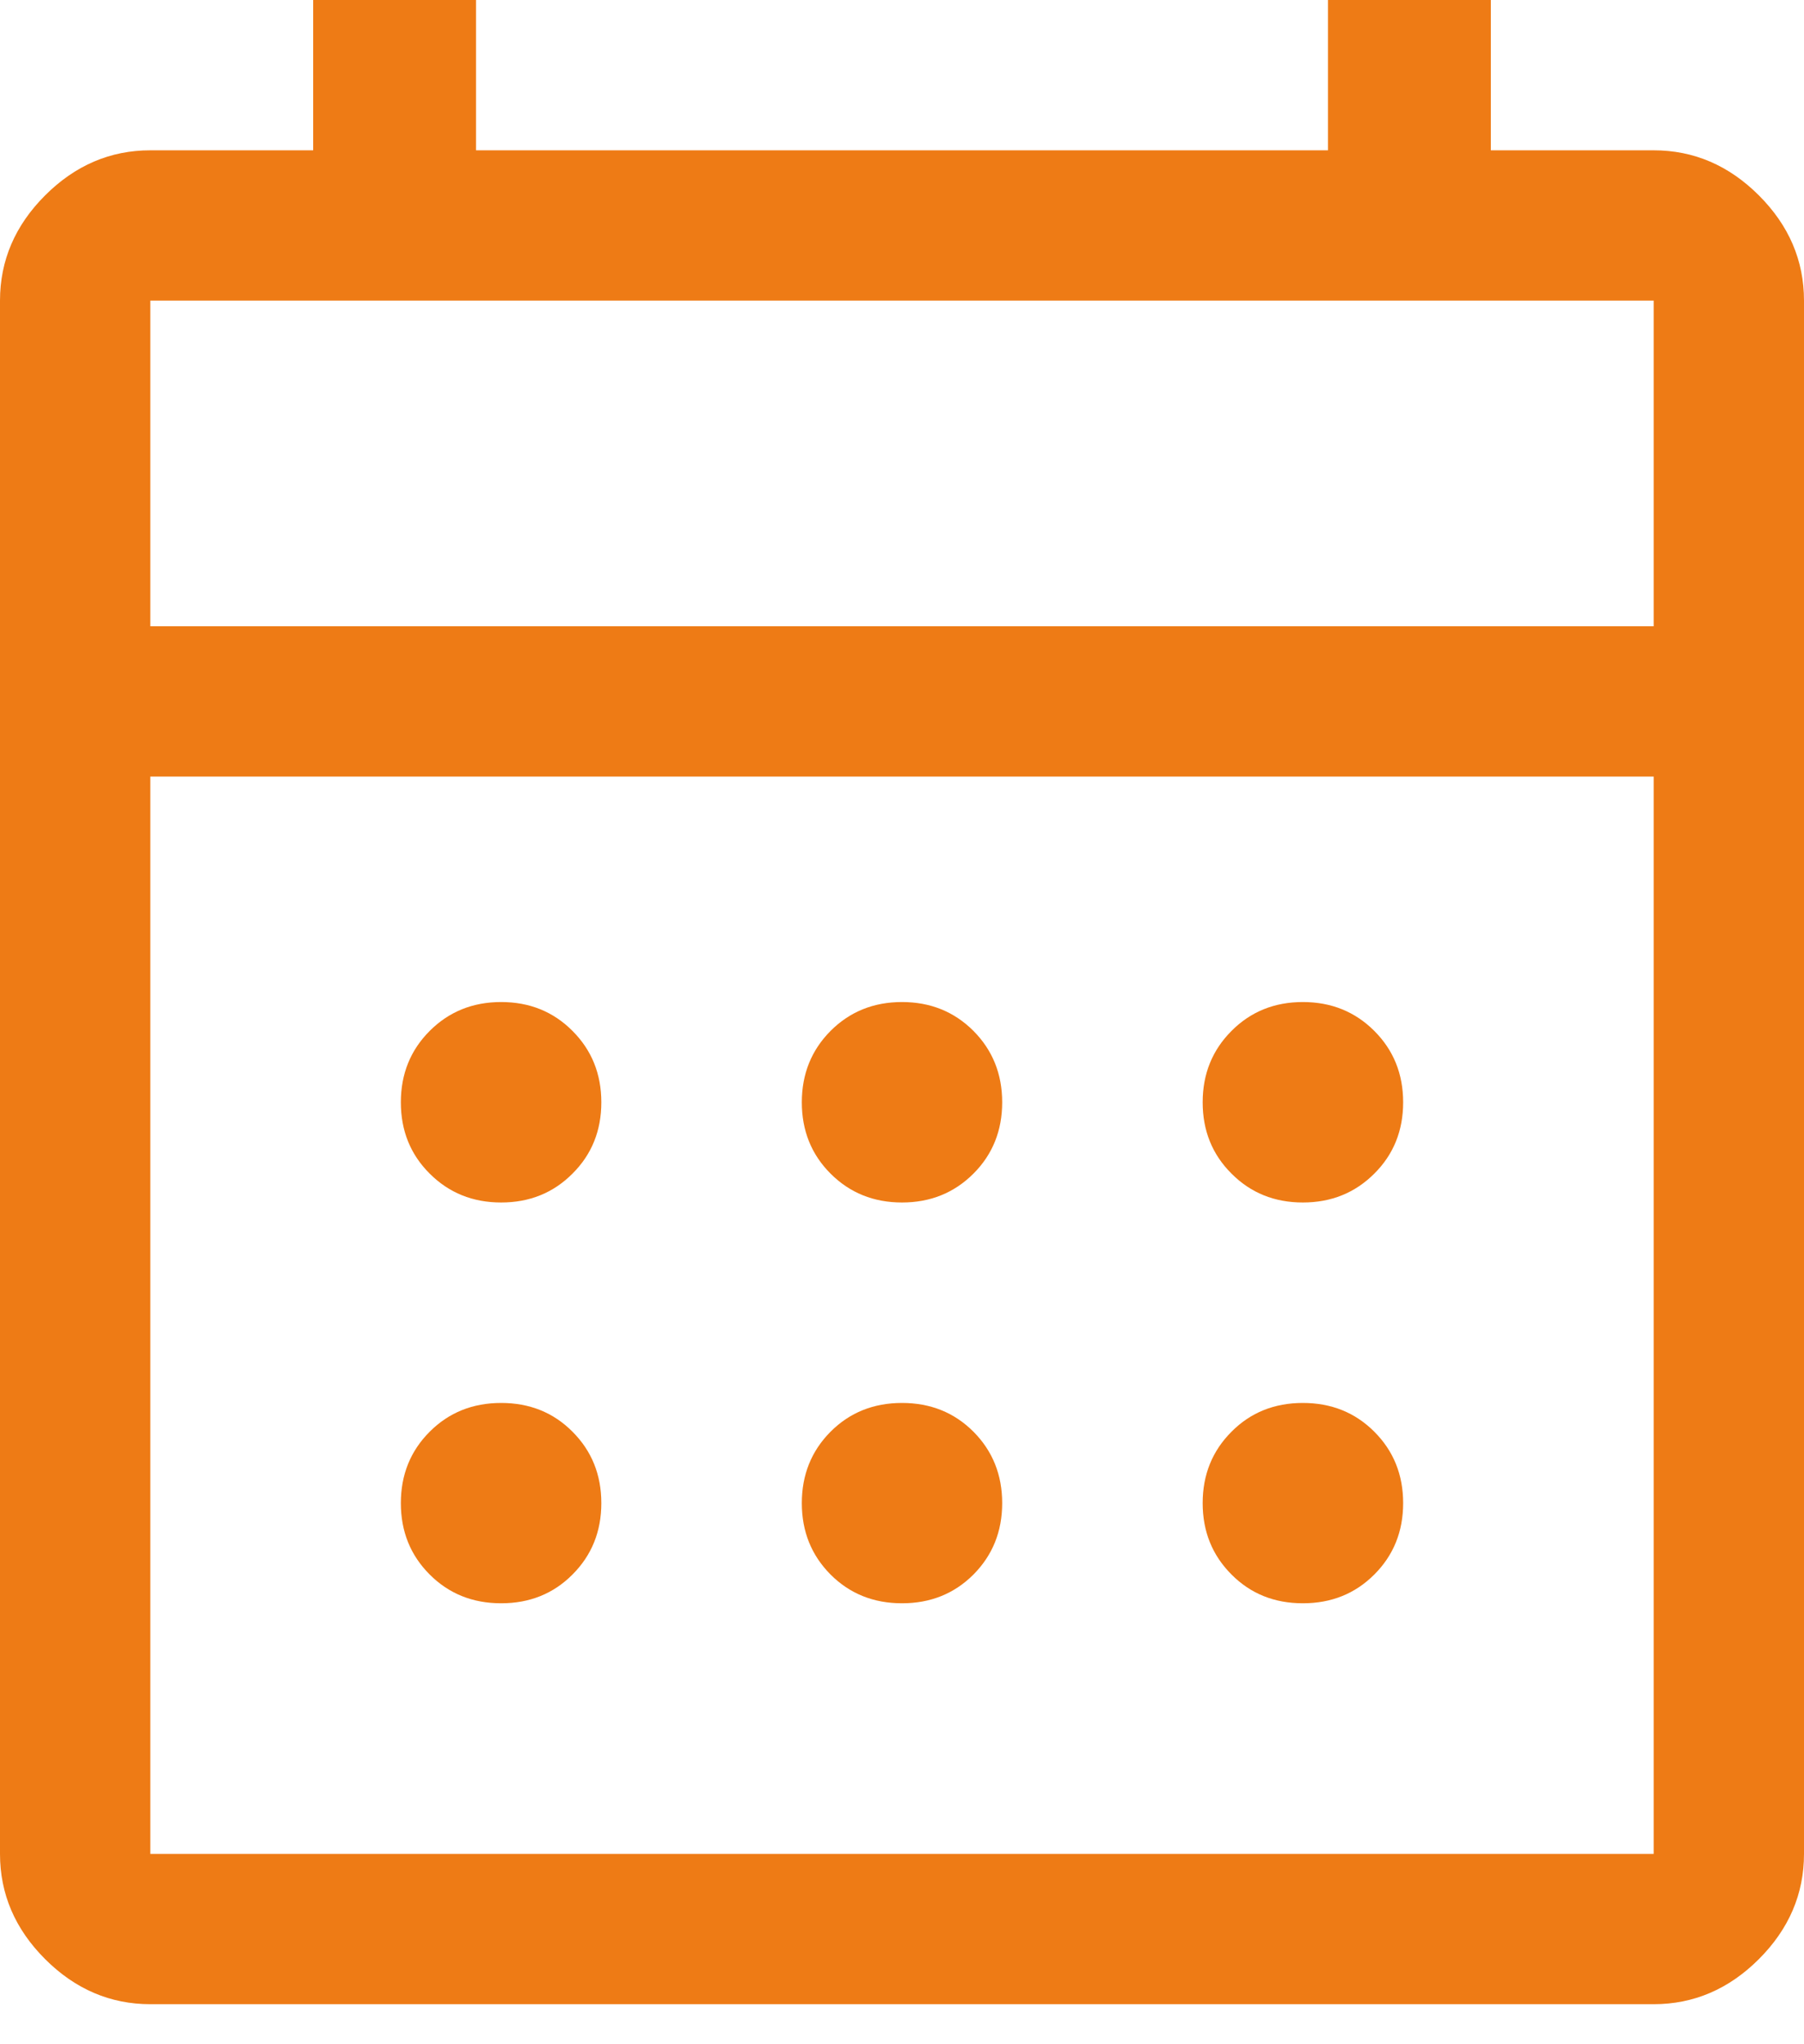 <svg width="15" height="17" viewBox="0 0 15 17" fill="none" xmlns="http://www.w3.org/2000/svg">
<path d="M1.25 16.667C0.917 16.667 0.625 16.542 0.375 16.292C0.125 16.042 0 15.75 0 15.417V2.5C0 2.167 0.125 1.875 0.375 1.625C0.625 1.375 0.917 1.25 1.25 1.25H2.604V0H3.958V1.25H11.042V0H12.396V1.25H13.75C14.083 1.25 14.375 1.375 14.625 1.625C14.875 1.875 15 2.167 15 2.5V15.417C15 15.75 14.875 16.042 14.625 16.292C14.375 16.542 14.083 16.667 13.75 16.667H1.25ZM1.25 15.417H13.75V6.458H1.25V15.417ZM1.25 5.208H13.75V2.5H1.25V5.208ZM7.5 10C7.264 10 7.066 9.92 6.906 9.76C6.747 9.601 6.667 9.403 6.667 9.167C6.667 8.931 6.747 8.733 6.906 8.573C7.066 8.413 7.264 8.333 7.5 8.333C7.736 8.333 7.934 8.413 8.094 8.573C8.253 8.733 8.333 8.931 8.333 9.167C8.333 9.403 8.253 9.601 8.094 9.76C7.934 9.92 7.736 10 7.5 10ZM4.167 10C3.931 10 3.733 9.92 3.573 9.76C3.413 9.601 3.333 9.403 3.333 9.167C3.333 8.931 3.413 8.733 3.573 8.573C3.733 8.413 3.931 8.333 4.167 8.333C4.403 8.333 4.601 8.413 4.76 8.573C4.92 8.733 5 8.931 5 9.167C5 9.403 4.92 9.601 4.76 9.76C4.601 9.92 4.403 10 4.167 10ZM10.833 10C10.597 10 10.399 9.92 10.24 9.76C10.08 9.601 10 9.403 10 9.167C10 8.931 10.08 8.733 10.24 8.573C10.399 8.413 10.597 8.333 10.833 8.333C11.069 8.333 11.267 8.413 11.427 8.573C11.587 8.733 11.667 8.931 11.667 9.167C11.667 9.403 11.587 9.601 11.427 9.76C11.267 9.92 11.069 10 10.833 10ZM7.5 13.333C7.264 13.333 7.066 13.254 6.906 13.094C6.747 12.934 6.667 12.736 6.667 12.5C6.667 12.264 6.747 12.066 6.906 11.906C7.066 11.746 7.264 11.667 7.5 11.667C7.736 11.667 7.934 11.746 8.094 11.906C8.253 12.066 8.333 12.264 8.333 12.5C8.333 12.736 8.253 12.934 8.094 13.094C7.934 13.254 7.736 13.333 7.5 13.333ZM4.167 13.333C3.931 13.333 3.733 13.254 3.573 13.094C3.413 12.934 3.333 12.736 3.333 12.5C3.333 12.264 3.413 12.066 3.573 11.906C3.733 11.746 3.931 11.667 4.167 11.667C4.403 11.667 4.601 11.746 4.76 11.906C4.92 12.066 5 12.264 5 12.5C5 12.736 4.92 12.934 4.76 13.094C4.601 13.254 4.403 13.333 4.167 13.333ZM10.833 13.333C10.597 13.333 10.399 13.254 10.24 13.094C10.08 12.934 10 12.736 10 12.5C10 12.264 10.08 12.066 10.24 11.906C10.399 11.746 10.597 11.667 10.833 11.667C11.069 11.667 11.267 11.746 11.427 11.906C11.587 12.066 11.667 12.264 11.667 12.5C11.667 12.736 11.587 12.934 11.427 13.094C11.267 13.254 11.069 13.333 10.833 13.333Z" fill="#EE7B15"/>
</svg>
